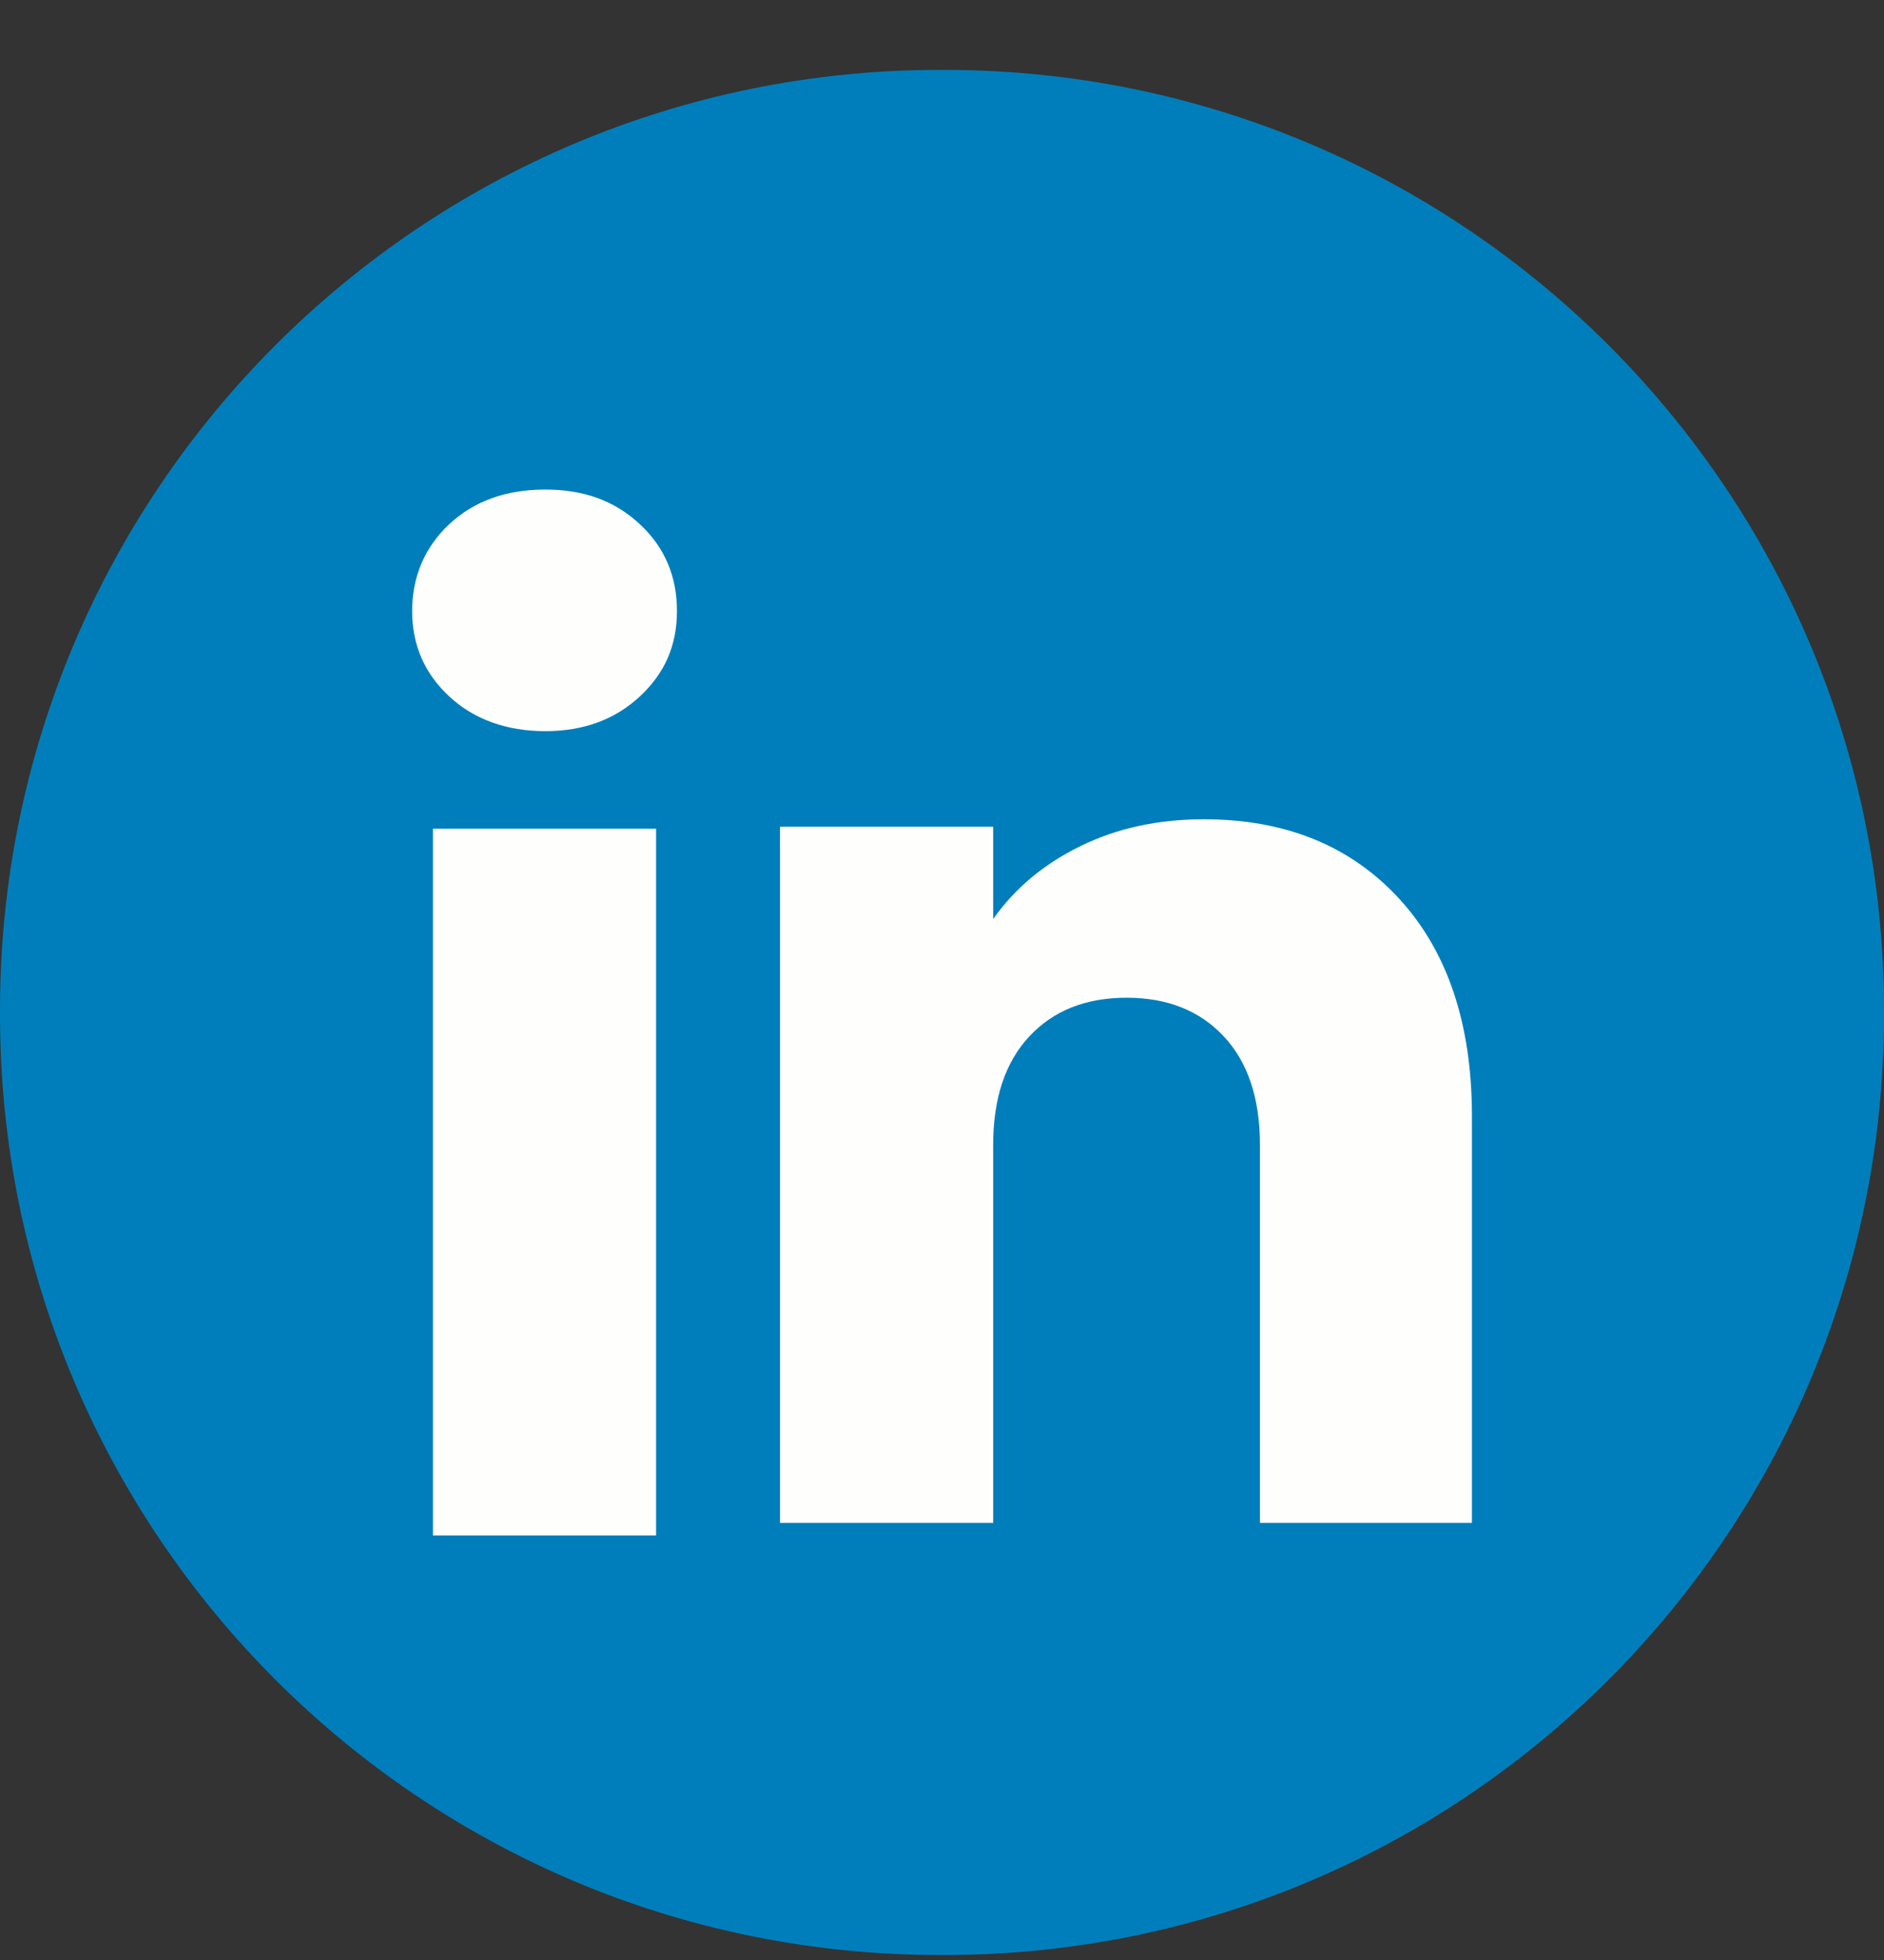 <svg width="25" height="26" viewBox="0 0 25 26" fill="none" xmlns="http://www.w3.org/2000/svg">
<rect x="0" y="0" width="25" height="26" fill="#333333" stroke="none"/>
<g id="Group">
<path id="Vector" d="M12.528 0.927H12.472C5.584 0.927 0 6.512 0 13.402V13.459C0 20.349 5.584 25.934 12.472 25.934H12.528C19.416 25.934 25 20.349 25 13.459V13.402C25 6.512 19.416 0.927 12.528 0.927Z" fill="#007EBB"/>
<g id="Group_2">
<path id="Vector_2" d="M5.962 9.239C5.633 8.934 5.469 8.555 5.469 8.105C5.469 7.655 5.634 7.259 5.962 6.953C6.291 6.647 6.715 6.494 7.235 6.494C7.754 6.494 8.161 6.647 8.49 6.953C8.819 7.259 8.983 7.643 8.983 8.105C8.983 8.567 8.818 8.934 8.49 9.239C8.16 9.545 7.743 9.699 7.235 9.699C6.727 9.699 6.291 9.545 5.962 9.239ZM8.706 10.993V20.368H5.745V10.993H8.706Z" fill="#FEFFFC"/>
<path id="Vector_3" d="M18.564 11.919C19.209 12.62 19.532 13.582 19.532 14.807V20.202H16.719V15.188C16.719 14.57 16.559 14.09 16.239 13.748C15.92 13.406 15.489 13.235 14.949 13.235C14.41 13.235 13.979 13.405 13.659 13.748C13.339 14.09 13.179 14.57 13.179 15.188V20.202H10.35V10.967H13.179V12.192C13.466 11.784 13.852 11.461 14.337 11.224C14.822 10.986 15.368 10.868 15.975 10.868C17.056 10.868 17.919 11.219 18.564 11.919Z" fill="#FEFFFC"/>
</g>
</g>
</svg>
